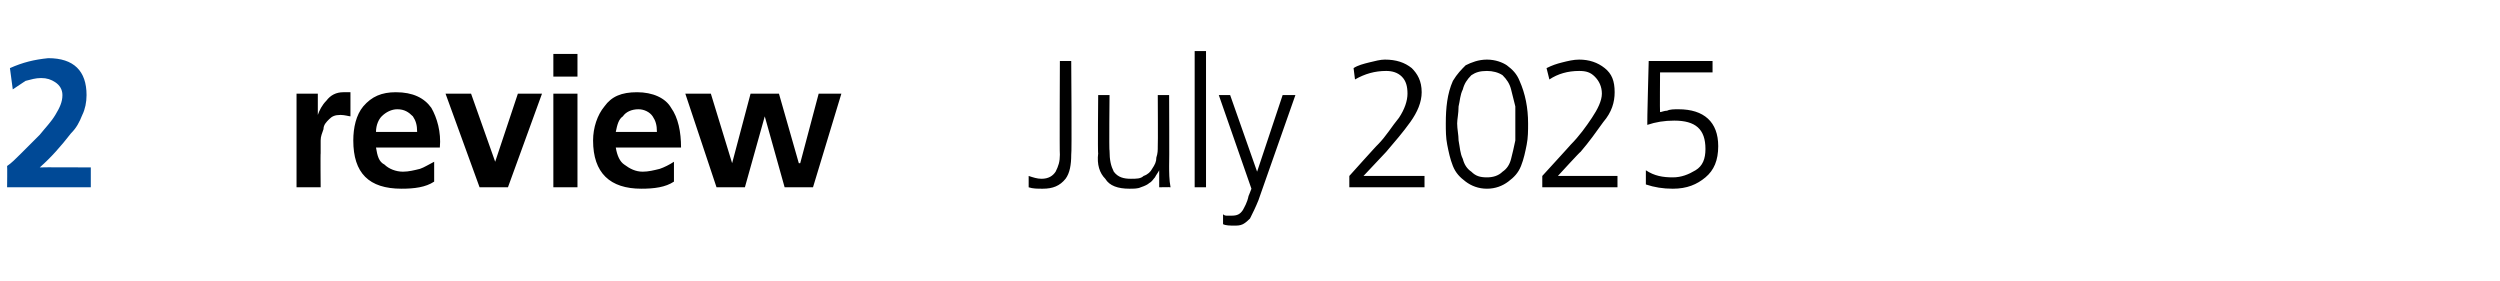 <?xml version="1.0" standalone="no"?><!DOCTYPE svg PUBLIC "-//W3C//DTD SVG 1.1//EN" "http://www.w3.org/Graphics/SVG/1.1/DTD/svg11.dtd"><svg xmlns="http://www.w3.org/2000/svg" version="1.1" width="176.2px" height="19.8px" viewBox="0 -3 176.2 19.8" style="top:-3px"><desc>2 review July 2025</desc><defs/><g id="Polygon302102"><path d="m20.9 3.6l1.5 0l0 1.5c0 0 .01.02 0 0c.1-.3.3-.7.6-1c.3-.4.7-.6 1.2-.6c.2 0 .4 0 .5 0c0 0 0 1.7 0 1.7c-.1 0-.4-.1-.7-.1c-.4 0-.6.1-.8.3c-.2.2-.4.4-.4.7c-.1.3-.2.5-.2.8c0 .3 0 .6 0 .9c-.02-.02 0 2.4 0 2.4l-1.7 0l0-6.6zm8.5 2.7c0-.5-.1-.8-.3-1.1c-.3-.3-.6-.5-1.1-.5c-.4 0-.8.2-1.1.5c-.2.2-.4.6-.4 1.1c0 0 2.9 0 2.9 0zm1.2 3.5c-.6.4-1.4.5-2.3.5c-2.3 0-3.4-1.1-3.4-3.4c0-.9.2-1.8.7-2.4c.6-.7 1.3-1 2.3-1c1.2 0 2 .4 2.5 1.1c.4.7.7 1.7.6 2.8c0 0-4.5 0-4.5 0c.1.6.2 1 .6 1.2c.3.3.8.5 1.3.5c.4 0 .8-.1 1.2-.2c.3-.1.6-.3 1-.5c0 0 0 1.4 0 1.4zm.8-6.2l1.8 0l1.7 4.8l0 0l1.6-4.8l1.7 0l-2.4 6.6l-2 0l-2.4-6.6zm7.6 0l1.7 0l0 6.6l-1.7 0l0-6.6zm0-2.8l1.7 0l0 1.6l-1.7 0l0-1.6zm7.3 5.5c0-.5-.1-.8-.3-1.1c-.2-.3-.6-.5-1-.5c-.5 0-.9.2-1.1.5c-.3.2-.4.6-.5 1.1c0 0 2.9 0 2.9 0zm1.2 3.5c-.6.4-1.4.5-2.3.5c-2.2 0-3.4-1.1-3.4-3.4c0-.9.3-1.8.8-2.4c.5-.7 1.2-1 2.3-1c1.1 0 2 .4 2.4 1.1c.5.7.7 1.7.7 2.8c0 0-4.6 0-4.6 0c.1.6.3 1 .6 1.2c.4.3.8.5 1.3.5c.4 0 .8-.1 1.2-.2c.3-.1.7-.3 1-.5c0 0 0 1.4 0 1.4zm.8-6.2l1.8 0l1.5 4.9l0 0l1.3-4.9l2 0l1.4 4.9l.1 0l1.3-4.9l1.6 0l-2 6.6l-2 0l-1.4-5l0 0l-1.4 5l-2 0l-2.2-6.6zm27.2 4.3c0 .7-.1 1.3-.4 1.7c-.4.5-.9.7-1.6.7c-.4 0-.7 0-1-.1c0 0 0-.8 0-.8c.3.1.6.2.9.2c.5 0 .8-.2 1-.5c.2-.4.3-.7.3-1.2c-.03.02 0-6.6 0-6.6l.8 0c0 0 .05 6.59 0 6.6zm6.9.8c0 .4 0 1 .1 1.5c-.03-.02-.8 0-.8 0l0-1.2c0 0-.03.02 0 0c-.1.2-.2.3-.3.5c-.1.1-.2.3-.4.4c-.1.1-.3.2-.6.3c-.2.1-.5.1-.8.1c-.8 0-1.4-.2-1.7-.7c-.4-.4-.6-1-.5-1.8c-.04.04 0-4.1 0-4.1l.8 0c0 0-.04 3.94 0 3.9c0 .7.1 1.1.3 1.5c.3.4.7.5 1.2.5c.4 0 .7 0 .9-.2c.3-.1.5-.3.6-.5c.2-.3.3-.5.3-.8c.1-.3.1-.5.1-.8c.02-.02 0-3.6 0-3.6l.8 0c0 0 .02 4.95 0 5zm1.8-8.1l.8 0l0 9.6l-.8 0l0-9.6zm4.4 8.5l0 0l1.8-5.4l.9 0c0 0-2.62 7.45-2.6 7.4c-.2.5-.4.9-.6 1.3c-.1.1-.3.3-.5.4c-.2.1-.4.1-.6.1c-.3 0-.6 0-.8-.1c0 0 0-.7 0-.7c.1.1.2.1.3.1c.1 0 .2 0 .3 0c.4 0 .6-.1.8-.4c.1-.2.3-.5.4-1c0 .03.2-.5.2-.5l-2.3-6.6l.8 0l1.9 5.4zm6.5.3c0 0 2-2.23 2-2.2c.6-.6 1-1.3 1.5-1.9c.4-.6.6-1.2.6-1.7c0-.5-.1-.9-.4-1.2c-.3-.3-.7-.4-1.1-.4c-.8 0-1.5.2-2.2.6c0 0-.1-.8-.1-.8c.3-.2.7-.3 1.1-.4c.4-.1.8-.2 1.1-.2c.8 0 1.4.2 1.9.6c.4.4.7.9.7 1.7c0 .7-.3 1.4-.8 2.1c-.5.7-1.1 1.4-1.7 2.1c.04-.04-1.6 1.7-1.6 1.7l4.3 0l0 .8l-5.3 0l0-.8zm8.2-7.8c.4-.2.9-.4 1.5-.4c.6 0 1.1.2 1.4.4c.4.3.7.6.9 1.1c.4.9.6 1.9.6 3c0 .5 0 1-.1 1.5c-.1.5-.2 1-.4 1.5c-.2.5-.5.8-.9 1.1c-.4.3-.9.5-1.5.5c-.6 0-1.1-.2-1.5-.5c-.4-.3-.7-.6-.9-1.1c-.2-.5-.3-1-.4-1.5c-.1-.5-.1-1-.1-1.5c0-1.1.1-2.1.5-3c.3-.5.6-.8.9-1.1c0 0 0 0 0 0zm2.6.7c-.3-.2-.7-.3-1.1-.3c-.5 0-.8.1-1.1.3c-.3.3-.5.6-.6 1c-.2.4-.2.8-.3 1.2c0 .5-.1.9-.1 1.2c0 .4.1.8.1 1.2c.1.5.1.9.3 1.3c.1.4.3.7.6.9c.3.3.6.4 1.1.4c.4 0 .8-.1 1.1-.4c.3-.2.5-.5.6-.9c.1-.4.2-.8.3-1.3c0-.4 0-.8 0-1.2c0-.3 0-.7 0-1.2c-.1-.4-.2-.8-.3-1.2c-.1-.4-.3-.7-.6-1c0 0 0 0 0 0zm2.8 7.1c0 0 2.04-2.23 2-2.2c.6-.6 1.1-1.3 1.5-1.9c.4-.6.7-1.2.7-1.7c0-.5-.2-.9-.5-1.2c-.3-.3-.6-.4-1.1-.4c-.8 0-1.5.2-2.1.6c0 0-.2-.8-.2-.8c.4-.2.7-.3 1.1-.4c.4-.1.8-.2 1.2-.2c.7 0 1.3.2 1.8.6c.5.4.7.9.7 1.7c0 .7-.2 1.4-.8 2.1c-.5.7-1 1.4-1.6 2.1c-.01-.04-1.6 1.7-1.6 1.7l4.2 0l0 .8l-5.3 0l0-.8zm12-7.3l-3.7 0c0 0-.02 2.81 0 2.8c.1 0 .3-.1.5-.1c.2-.1.5-.1.8-.1c1.8 0 2.8.9 2.8 2.6c0 1-.3 1.7-.9 2.2c-.6.5-1.3.8-2.3.8c-.7 0-1.3-.1-1.9-.3c0 0 0-1 0-1c.6.4 1.2.5 1.9.5c.6 0 1.1-.2 1.6-.5c.5-.3.7-.8.7-1.5c0-1.4-.7-2-2.2-2c-.7 0-1.3.1-1.9.3c-.02-.03.1-4.5.1-4.5l4.5 0l0 .8z" stroke="none" fill="#000"/></g><g id="Polygon302101"><path d="m.5 10.2c0 0 .02-1.51 0-1.5c.3-.2.6-.5 1-.9c.4-.4.8-.8 1.3-1.3c.4-.5.8-.9 1.1-1.4c.3-.5.5-.9.5-1.4c0-.4-.2-.7-.5-.9c-.3-.2-.6-.3-1-.3c-.4 0-.7.1-1.1.2c-.3.2-.6.4-.9.6c0 0-.2-1.5-.2-1.5c.9-.4 1.7-.6 2.7-.7c1.8 0 2.7.9 2.7 2.6c0 .5-.1 1-.3 1.4c-.2.5-.4.9-.8 1.3c-.7.9-1.4 1.7-2.2 2.4c0-.02 3.6 0 3.6 0l0 1.4l-5.9 0z" stroke="none" fill="#004996"/></g></svg>